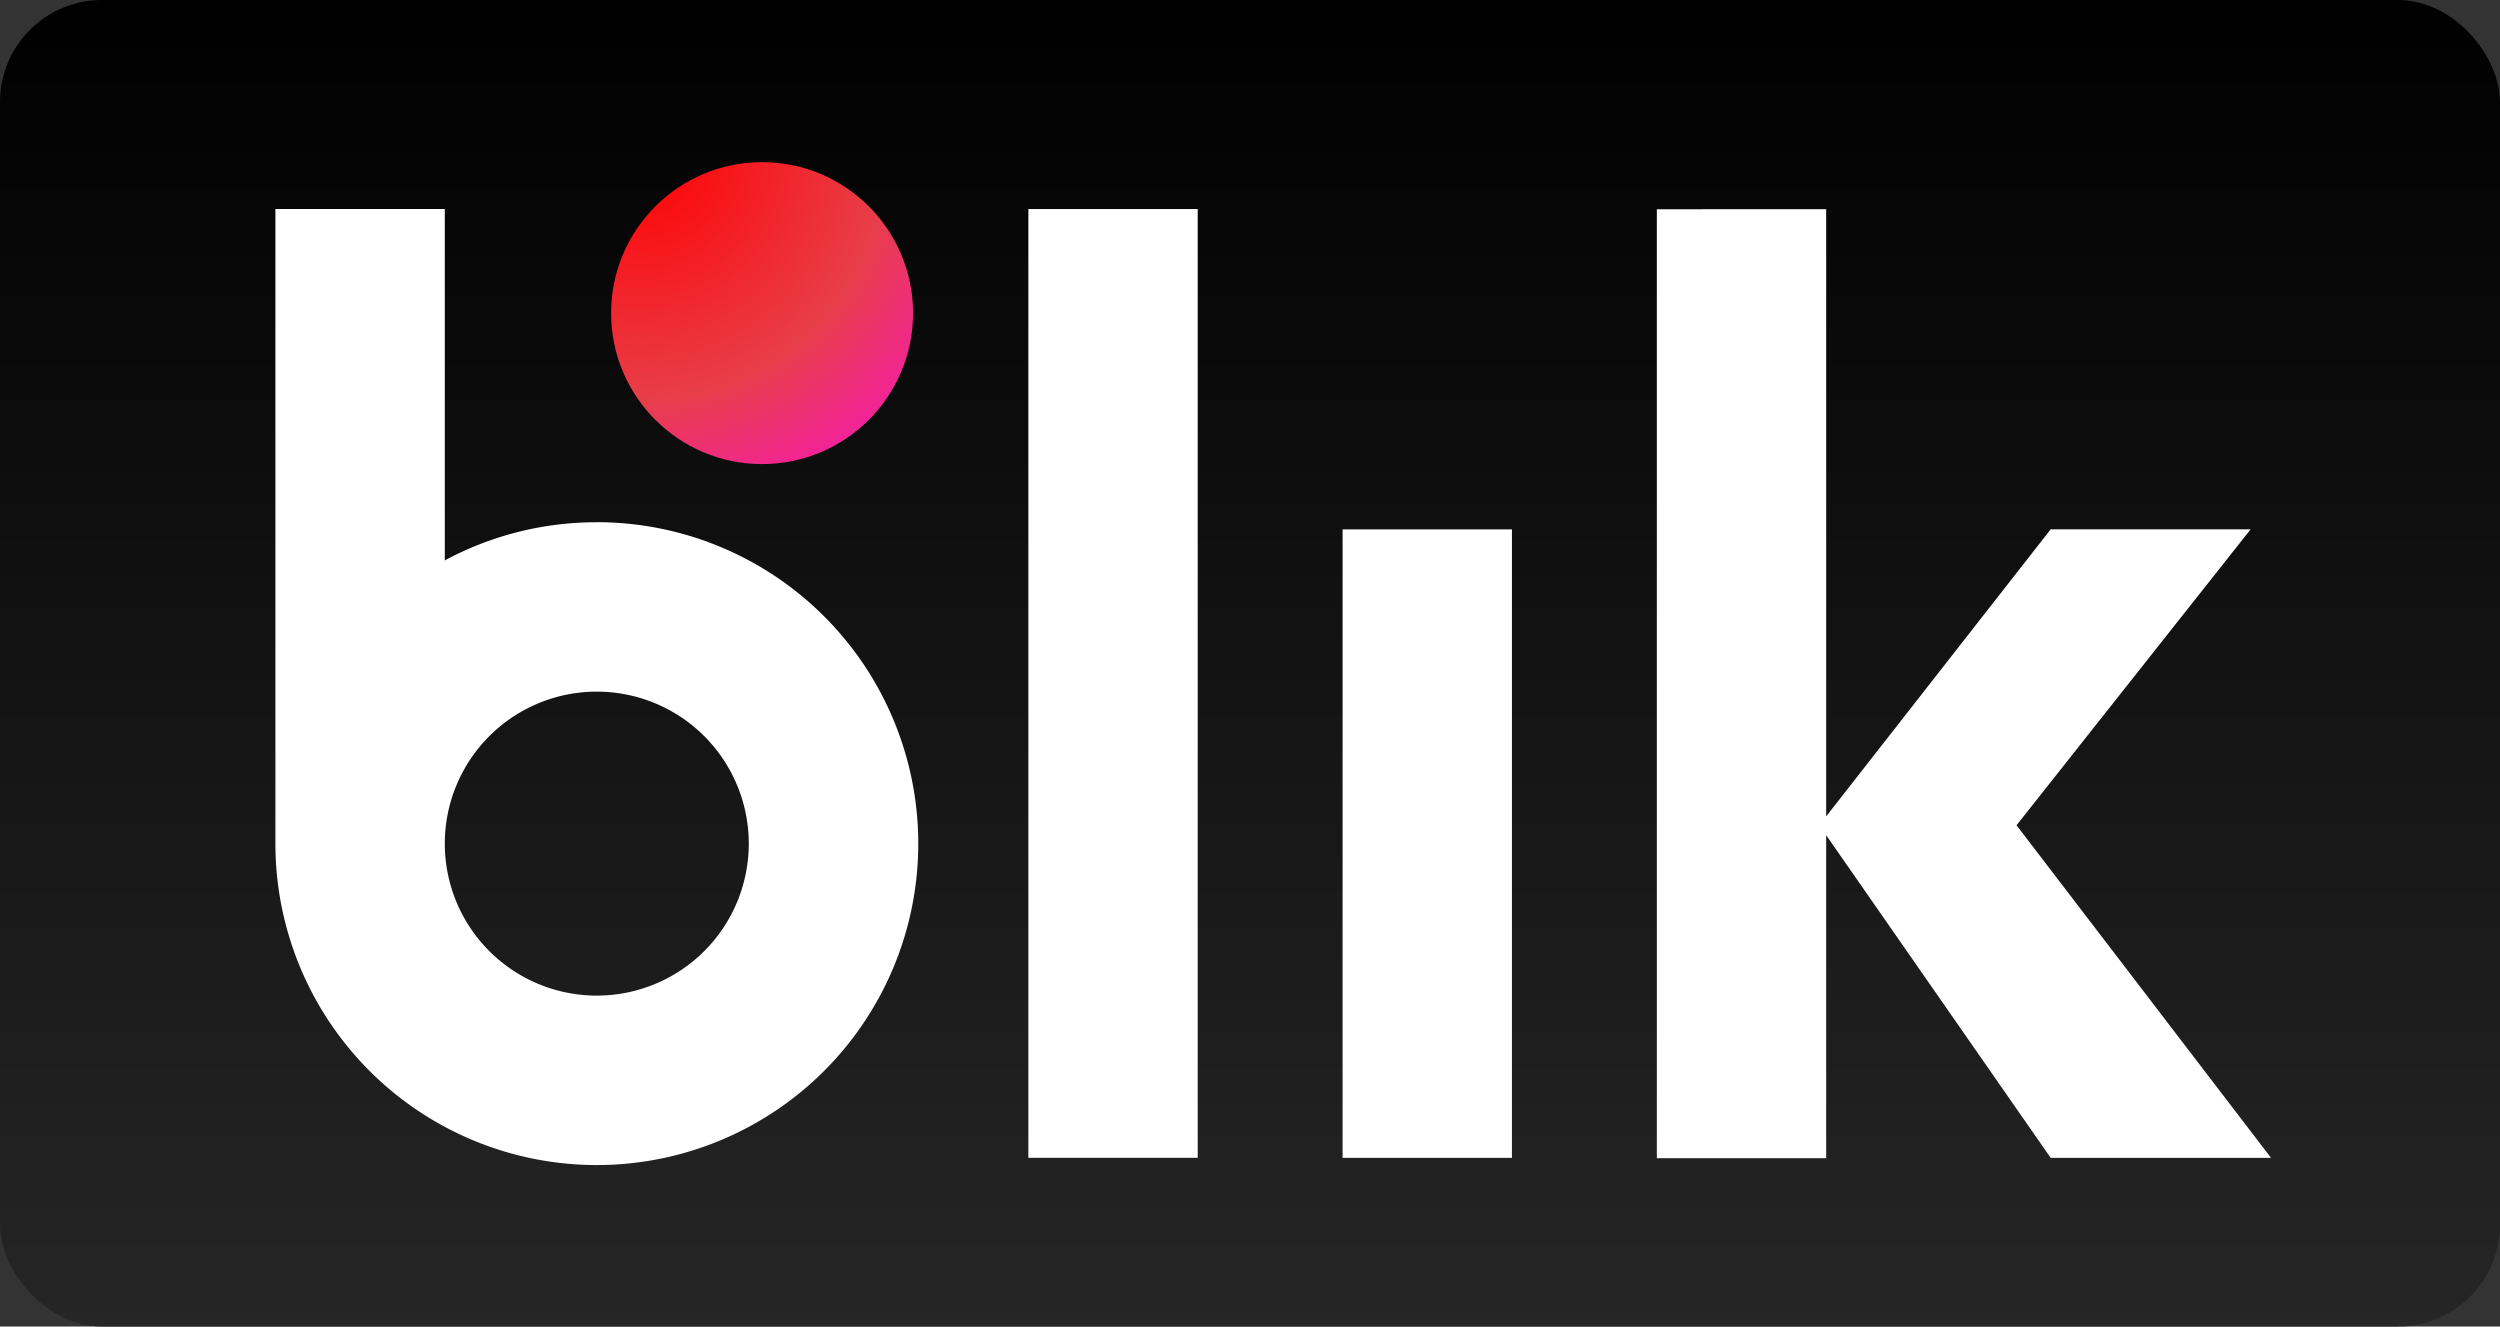 <svg xmlns="http://www.w3.org/2000/svg" xmlns:xlink="http://www.w3.org/1999/xlink" width="49" height="26" viewBox="0 0 49 26">
  <rect x="0" y="0" width="49" height="26" fill="#333333" stroke="none"/>
  <defs>
    <linearGradient id="linear-gradient" x1="0.5" y1="1" x2="0.5" gradientUnits="objectBoundingBox">
      <stop offset="0" stop-color="#262626"/>
      <stop offset="1"/>
    </linearGradient>
    <radialGradient id="radial-gradient" cx="0.093" cy="-0.027" r="1.639" gradientUnits="objectBoundingBox">
      <stop offset="0" stop-color="red"/>
      <stop offset="0.495" stop-color="#e83e49"/>
      <stop offset="1" stop-color="#f0f"/>
    </radialGradient>
  </defs>
  <g id="Group_159" data-name="Group 159" transform="translate(-320 -498)">
    <rect id="Rectangle_132" data-name="Rectangle 132" width="49" height="26" rx="2" transform="translate(320 498)" fill="url(#linear-gradient)"/>
    <rect id="Rectangle_133" data-name="Rectangle 133" width="3.319" height="18.596" transform="translate(340.156 502.097)" fill="#fff"/>
    <rect id="Rectangle_134" data-name="Rectangle 134" width="3.319" height="12.318" transform="translate(346.315 508.376)" fill="#fff"/>
    <path id="Path_911" data-name="Path 911" d="M215.038,42.68l-4.988-6.519h0l4.588-5.8h-3.919l-4.4,5.626v-11.9H203v18.6h3.319V36.356l4.4,6.324Z" transform="translate(149.474 478.014)" fill="#fff"/>
    <path id="Path_912" data-name="Path 912" d="M40.049,30.222a6.271,6.271,0,0,0-2.979.748V24.083H33.75V36.521a6.3,6.3,0,1,0,6.3-6.3Zm0,9.278a2.979,2.979,0,1,1,2.979-2.979A2.979,2.979,0,0,1,40.049,39.5Z" transform="translate(291.648 478.014)" fill="#fff"/>
    <circle id="Ellipse_24" data-name="Ellipse 24" cx="2.959" cy="2.959" r="2.959" transform="translate(331.978 501.178)" fill="url(#radial-gradient)"/>
  </g>
</svg>
